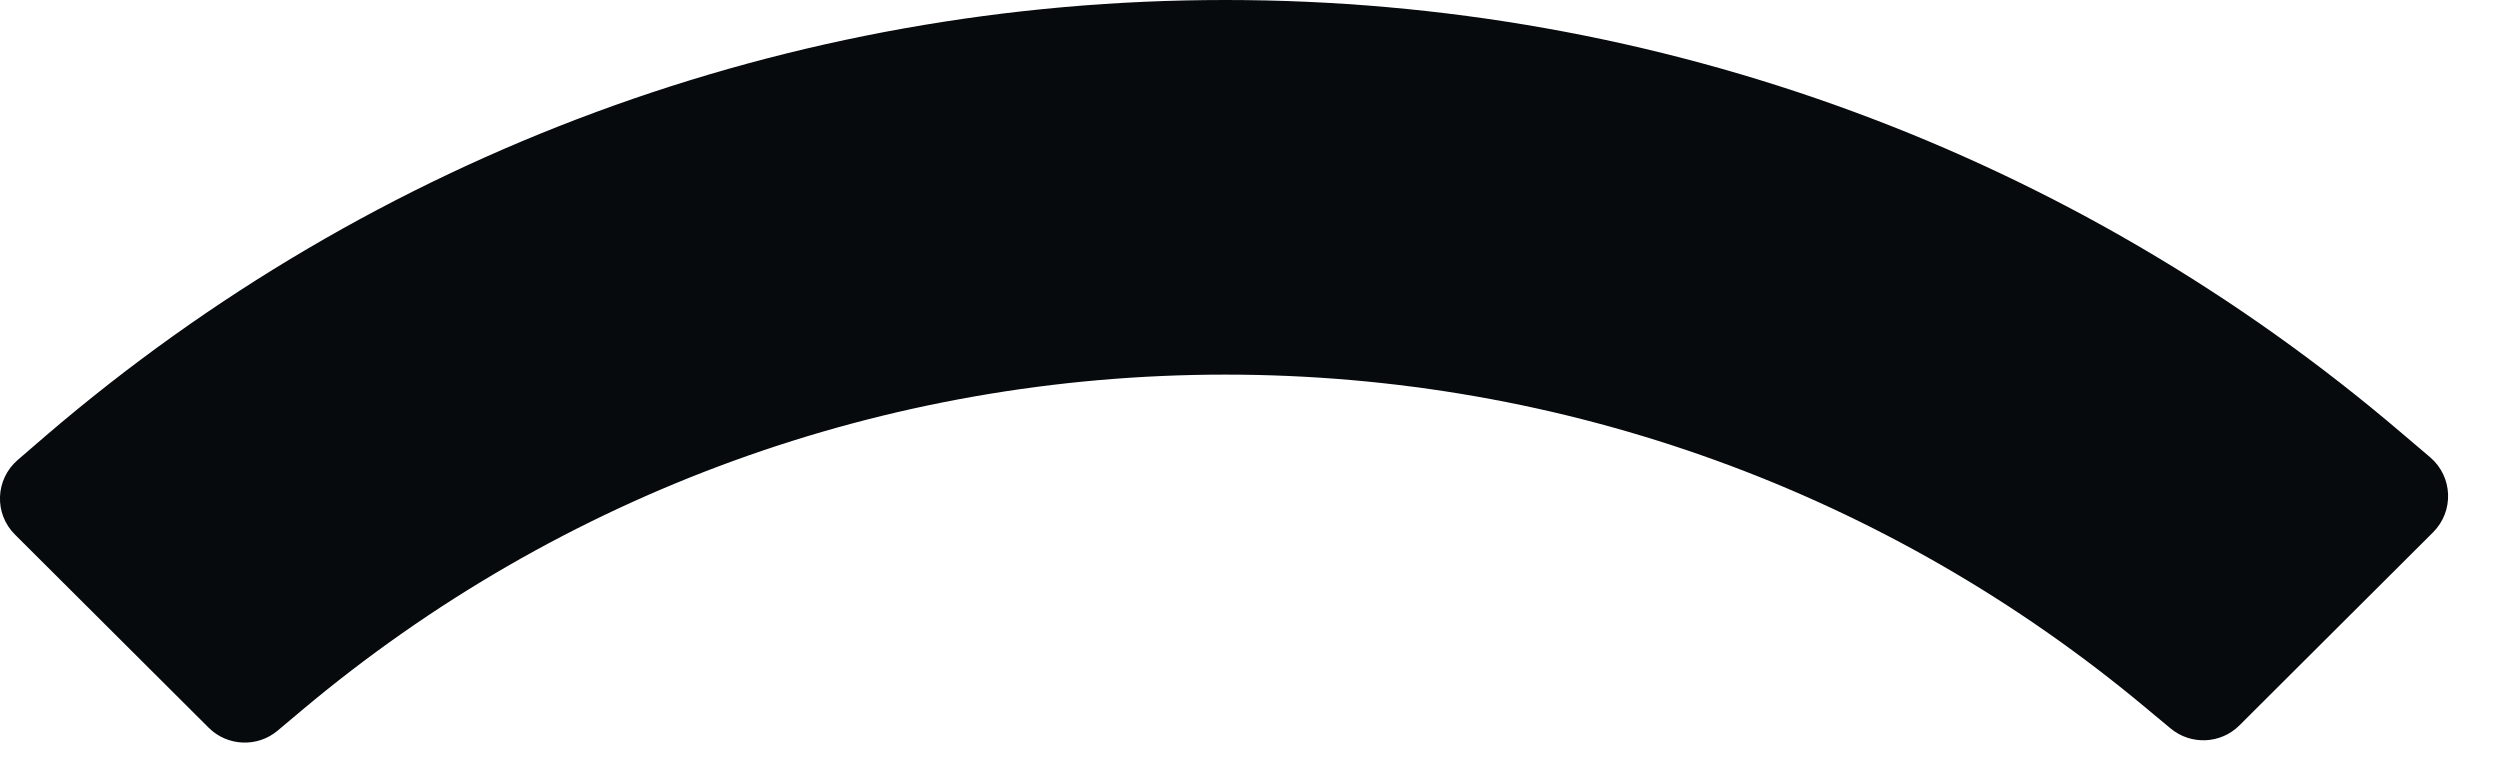 <?xml version="1.0" encoding="utf-8"?>
<svg xmlns="http://www.w3.org/2000/svg" fill="none" height="100%" overflow="visible" preserveAspectRatio="none" style="display: block;" viewBox="0 0 13 4" width="100%">
<path d="M6.372 0C8.627 0 10.784 0.796 12.491 2.254L12.637 2.378C12.755 2.479 12.762 2.658 12.652 2.768L11.645 3.772C11.548 3.869 11.392 3.876 11.286 3.787L11.161 3.683C9.817 2.559 8.132 1.948 6.372 1.948C4.605 1.948 2.915 2.563 1.569 3.694L1.444 3.799C1.339 3.888 1.182 3.881 1.085 3.784L0.078 2.78C-0.032 2.671 -0.025 2.492 0.093 2.391L0.238 2.266C1.947 0.8 4.11 0 6.372 0Z" fill="#060A0D" id="Path"/>
</svg>